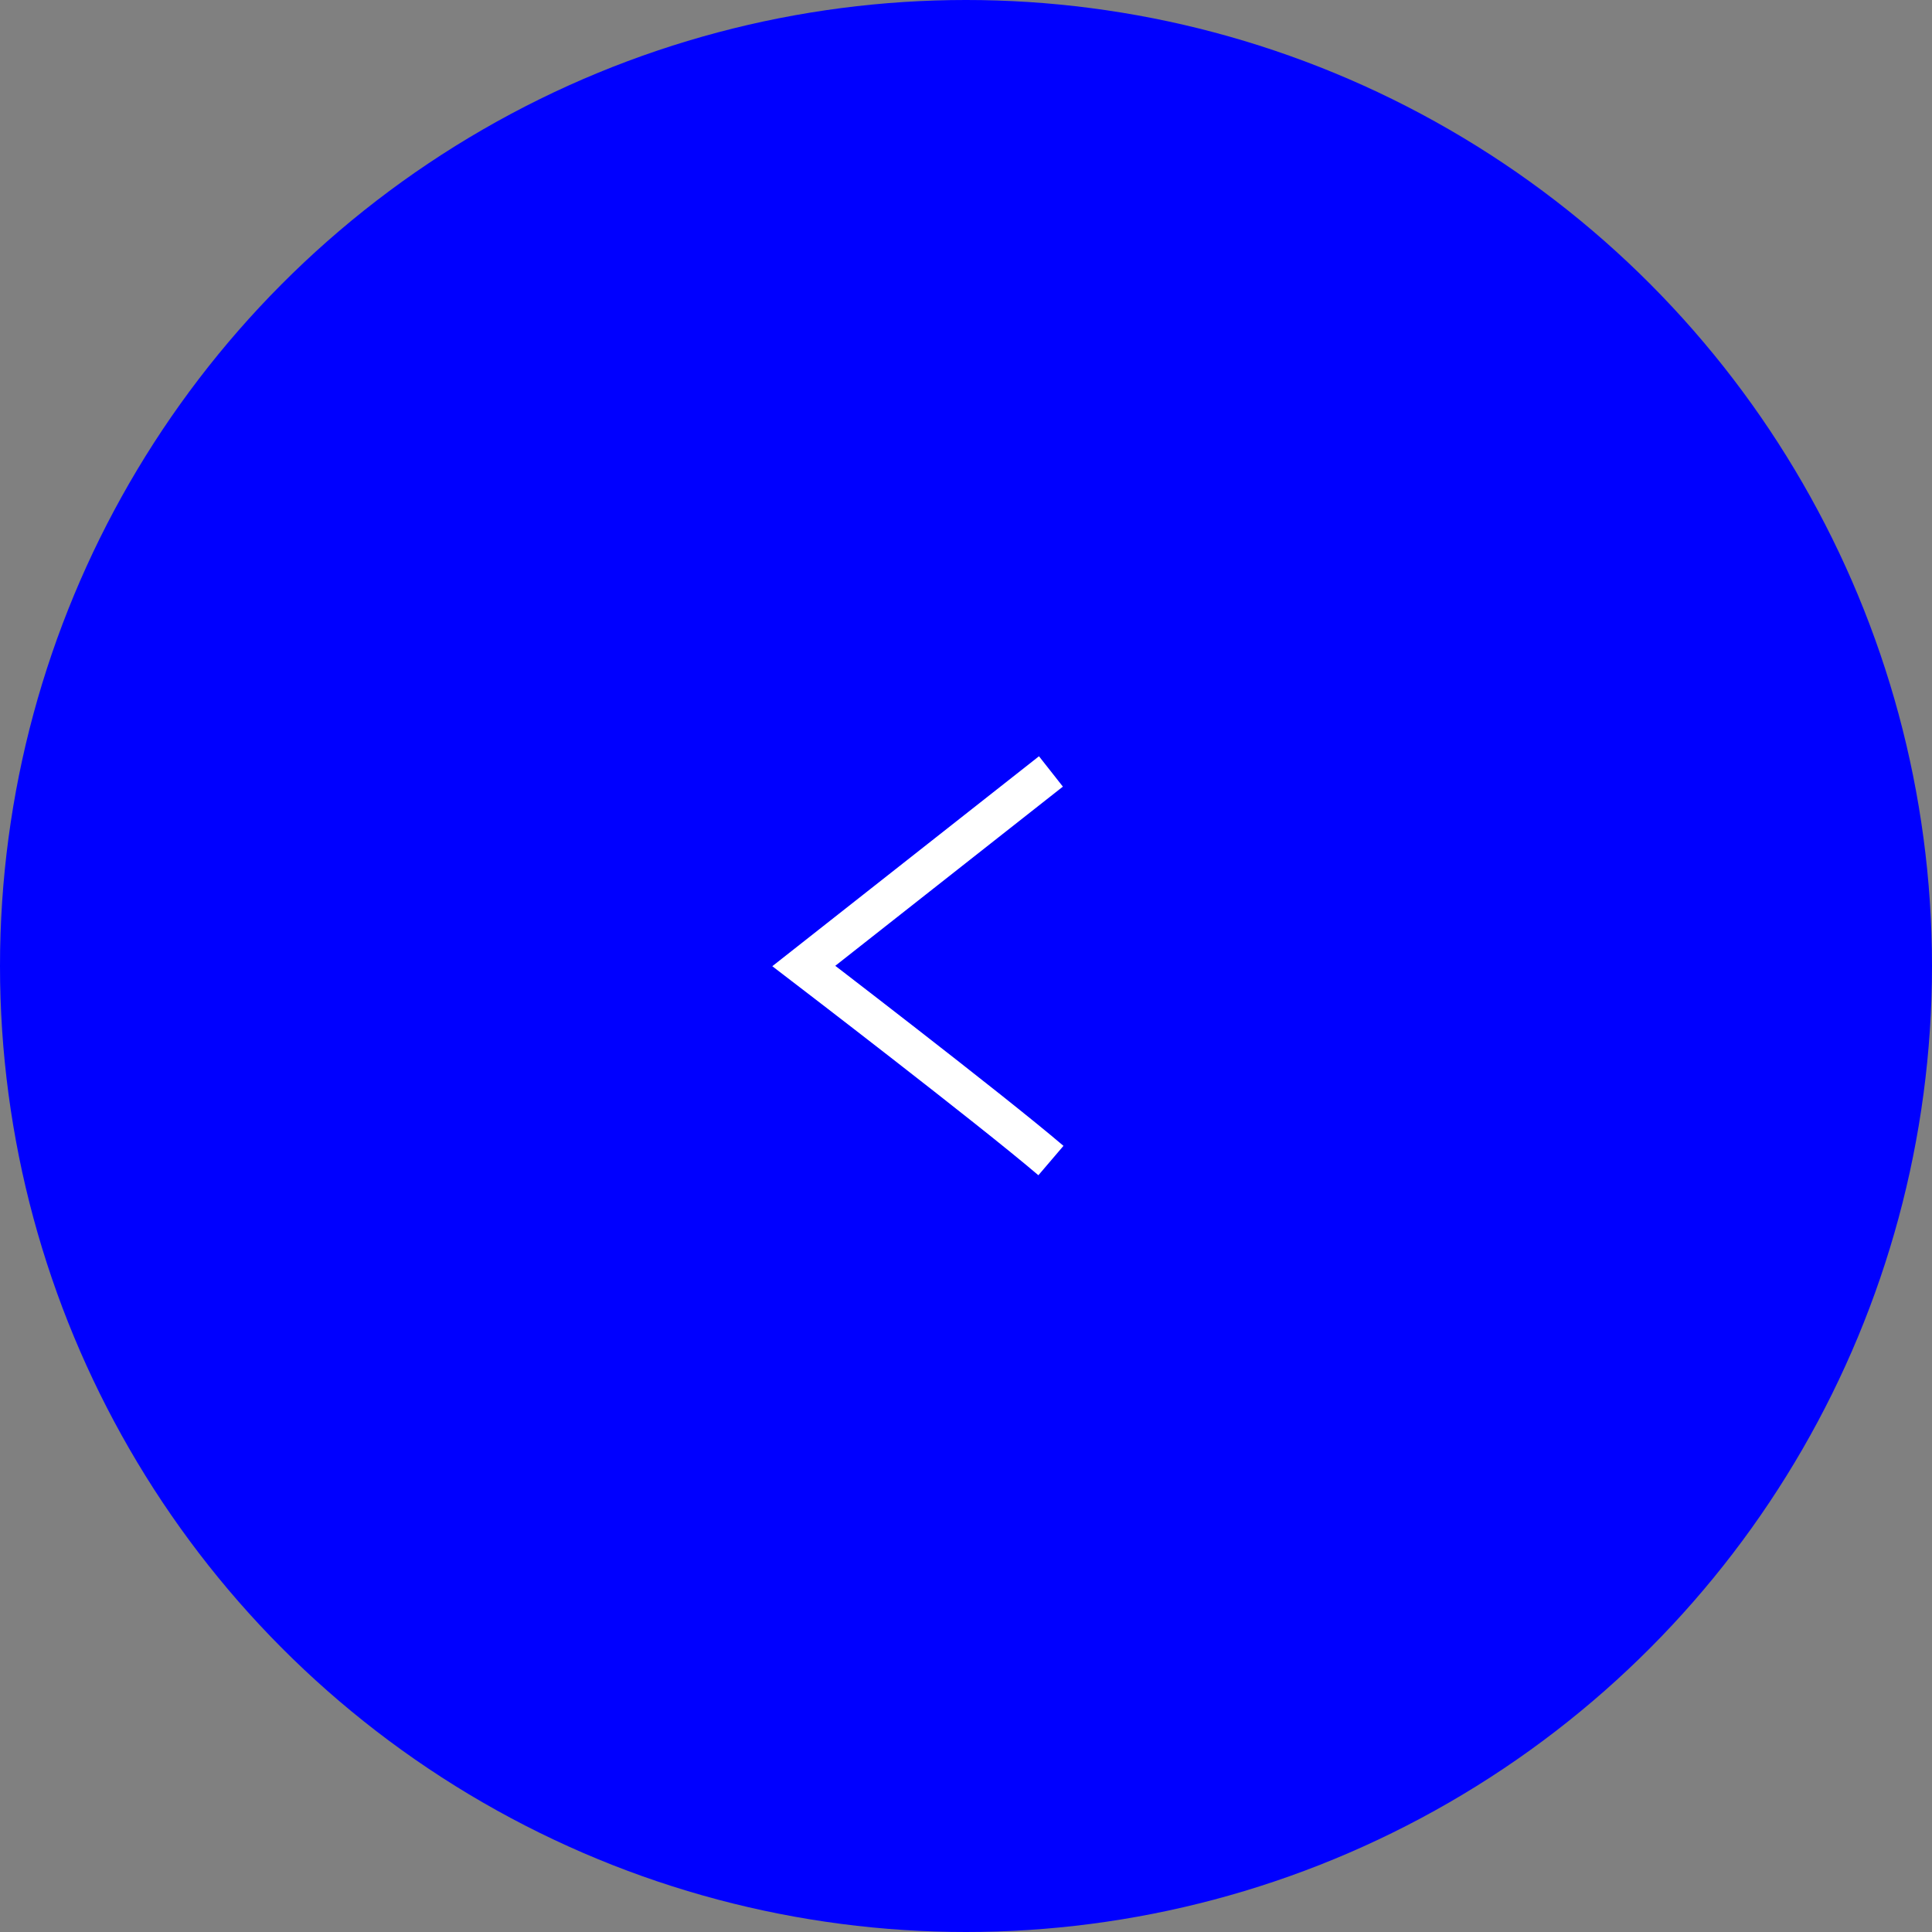 <svg xmlns="http://www.w3.org/2000/svg" width="100" height="100" viewBox="0 0 100 100">
  <rect x="0" y="0" width="100" height="100" fill="#808080" stroke="none"/>
  <g id="Raggruppa_2815" data-name="Raggruppa 2815" transform="translate(-16 -4625)">
    <circle id="Ellisse_3" data-name="Ellisse 3" cx="50" cy="50" r="50" transform="translate(16 4625)" fill="blue"/>
    <path id="Tracciato_8553" data-name="Tracciato 8553" d="M-18747.383-8209.332l10.07,12.791s7.391-9.654,10.07-12.791" transform="translate(-8138.936 23412.313) rotate(90)" fill="none" stroke="#fff" stroke-width="2"/>
  </g>
</svg>
